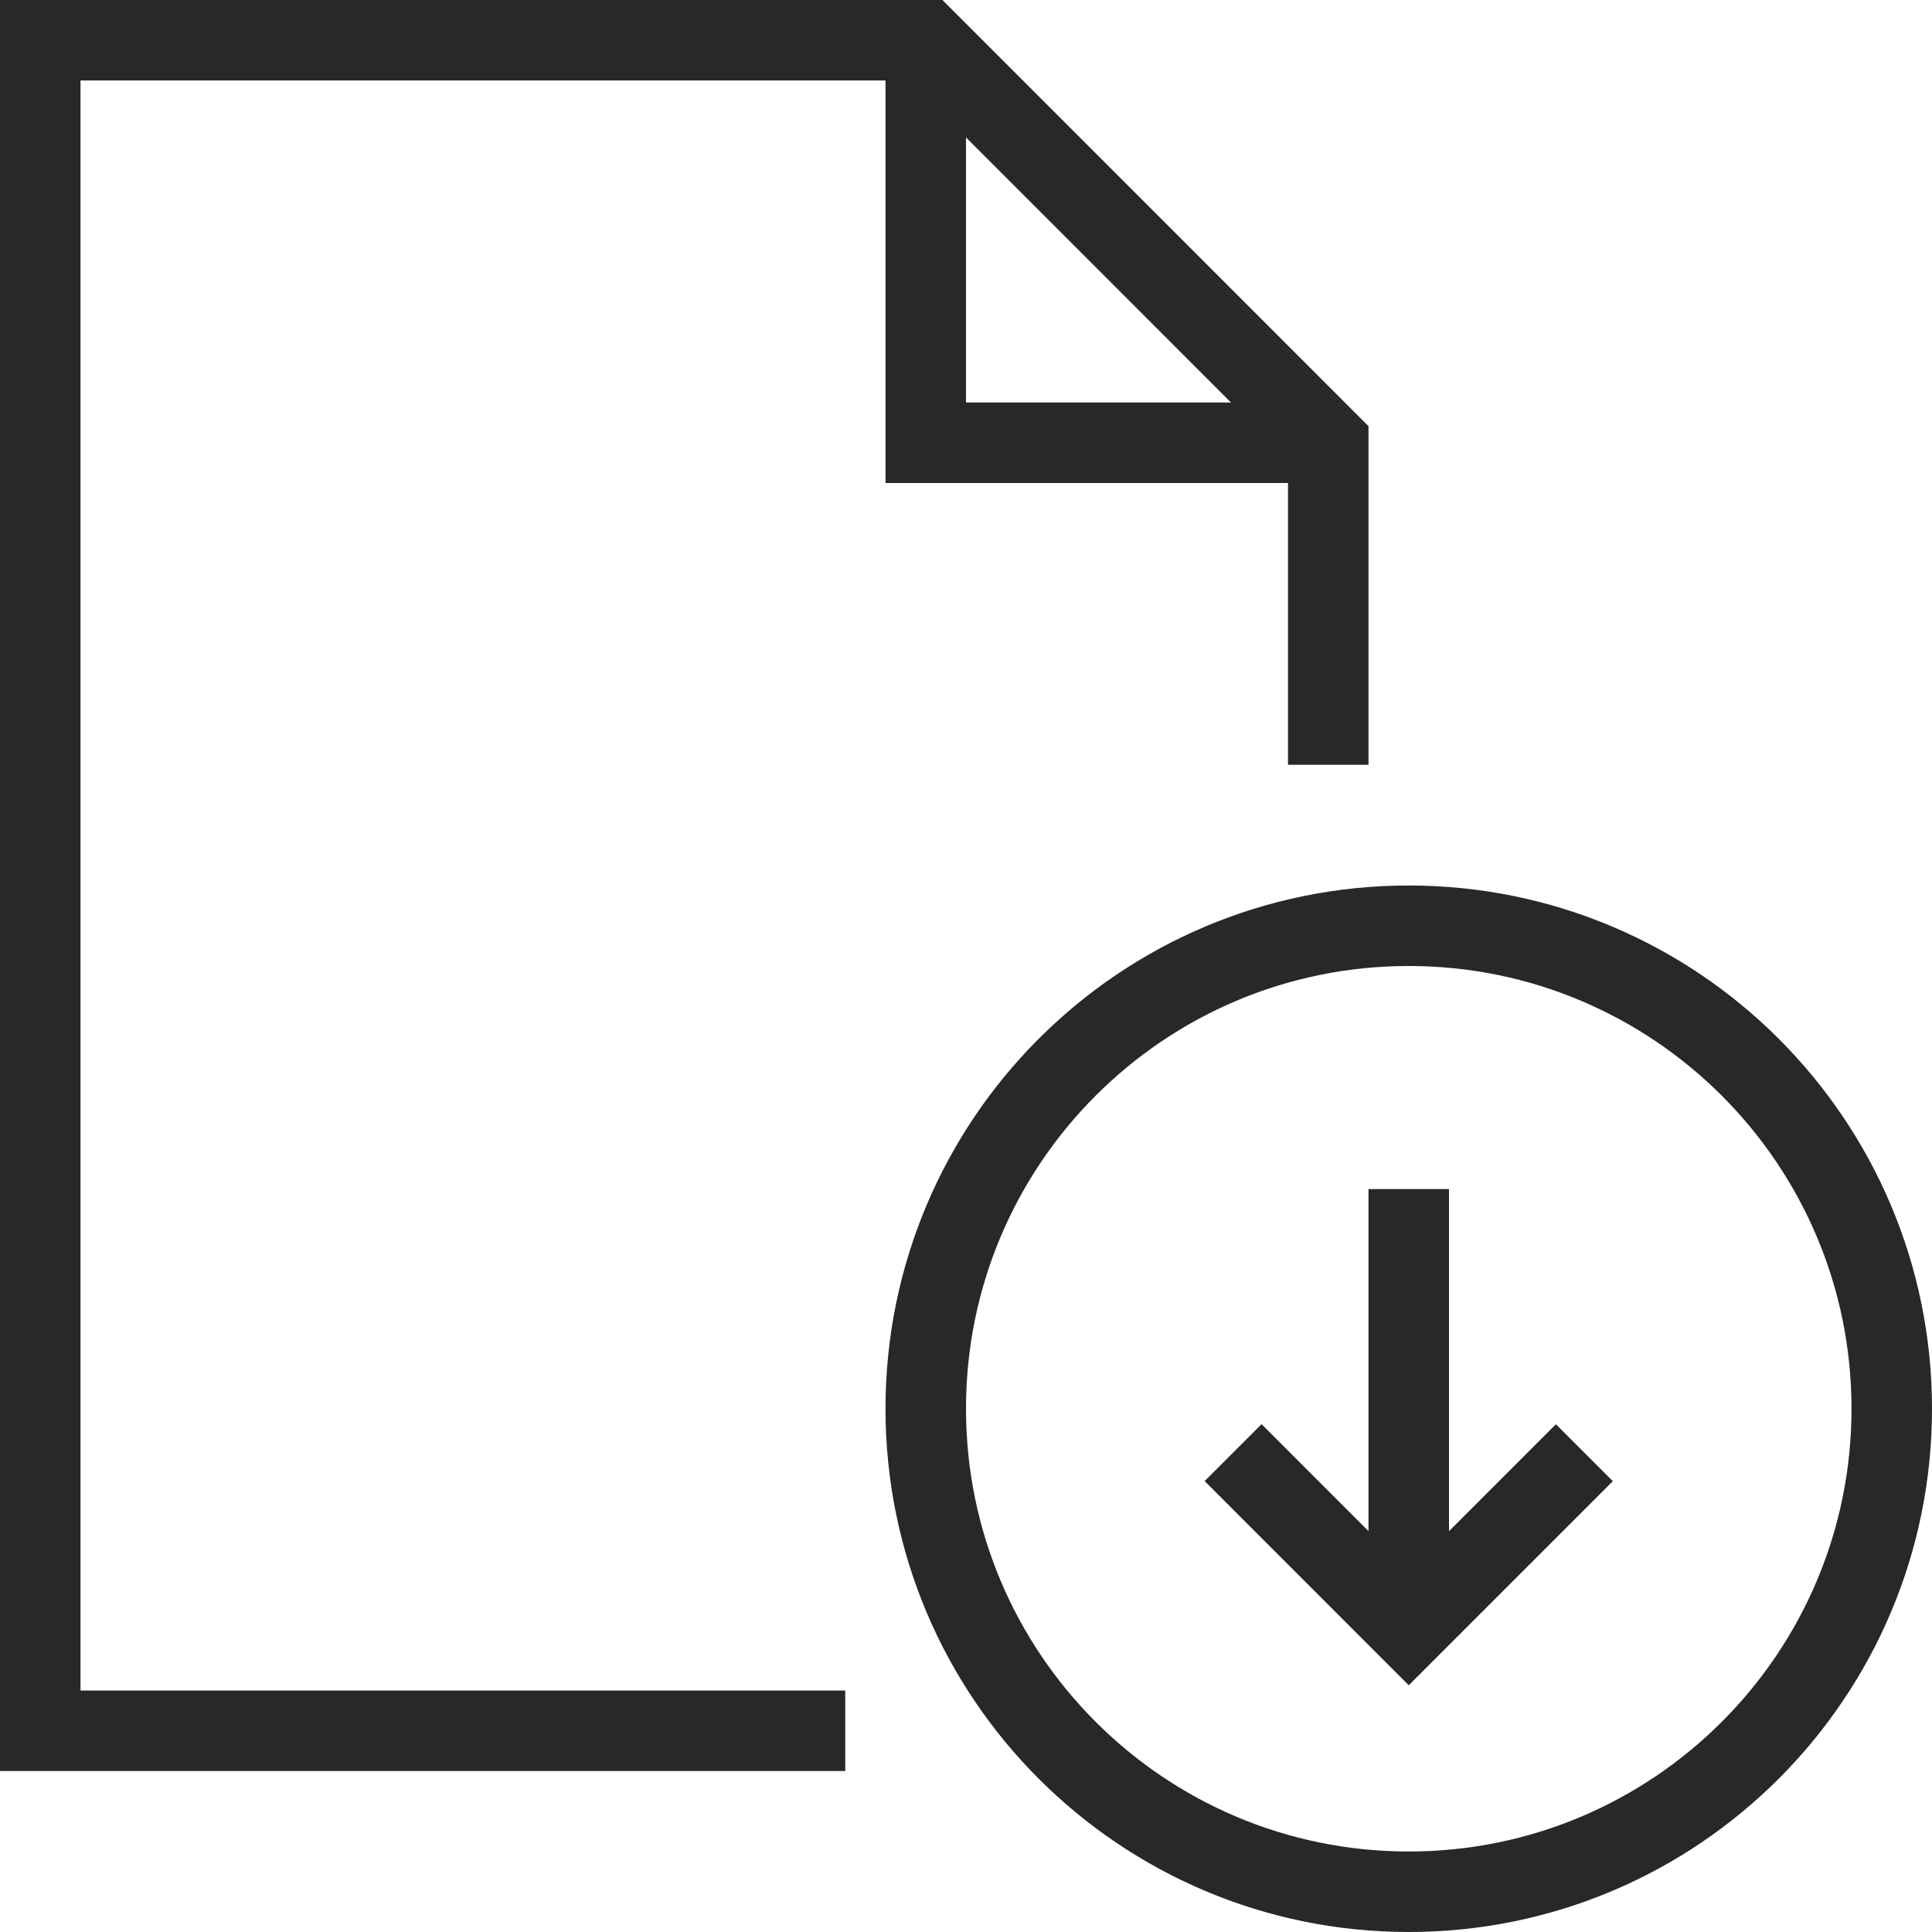 <svg xmlns="http://www.w3.org/2000/svg" viewBox="0 0 48 48" style="stroke: #282828;">
  <g stroke-width="2" fill="none" fill-rule="evenodd">
    <path d="M21 43H1V1h22l10 10.003V19"/>
    <path d="M23 1v10h10m14 24c0 6.627-5.374 12-12 12-6.63 0-12-5.373-12-12s5.37-12 12-12c6.626 0 12 5.373 12 12z"/>
    <path d="M35 40.45V29.543m-4.364 6.547L35 40.456l4.363-4.364"/>
  </g>
</svg>